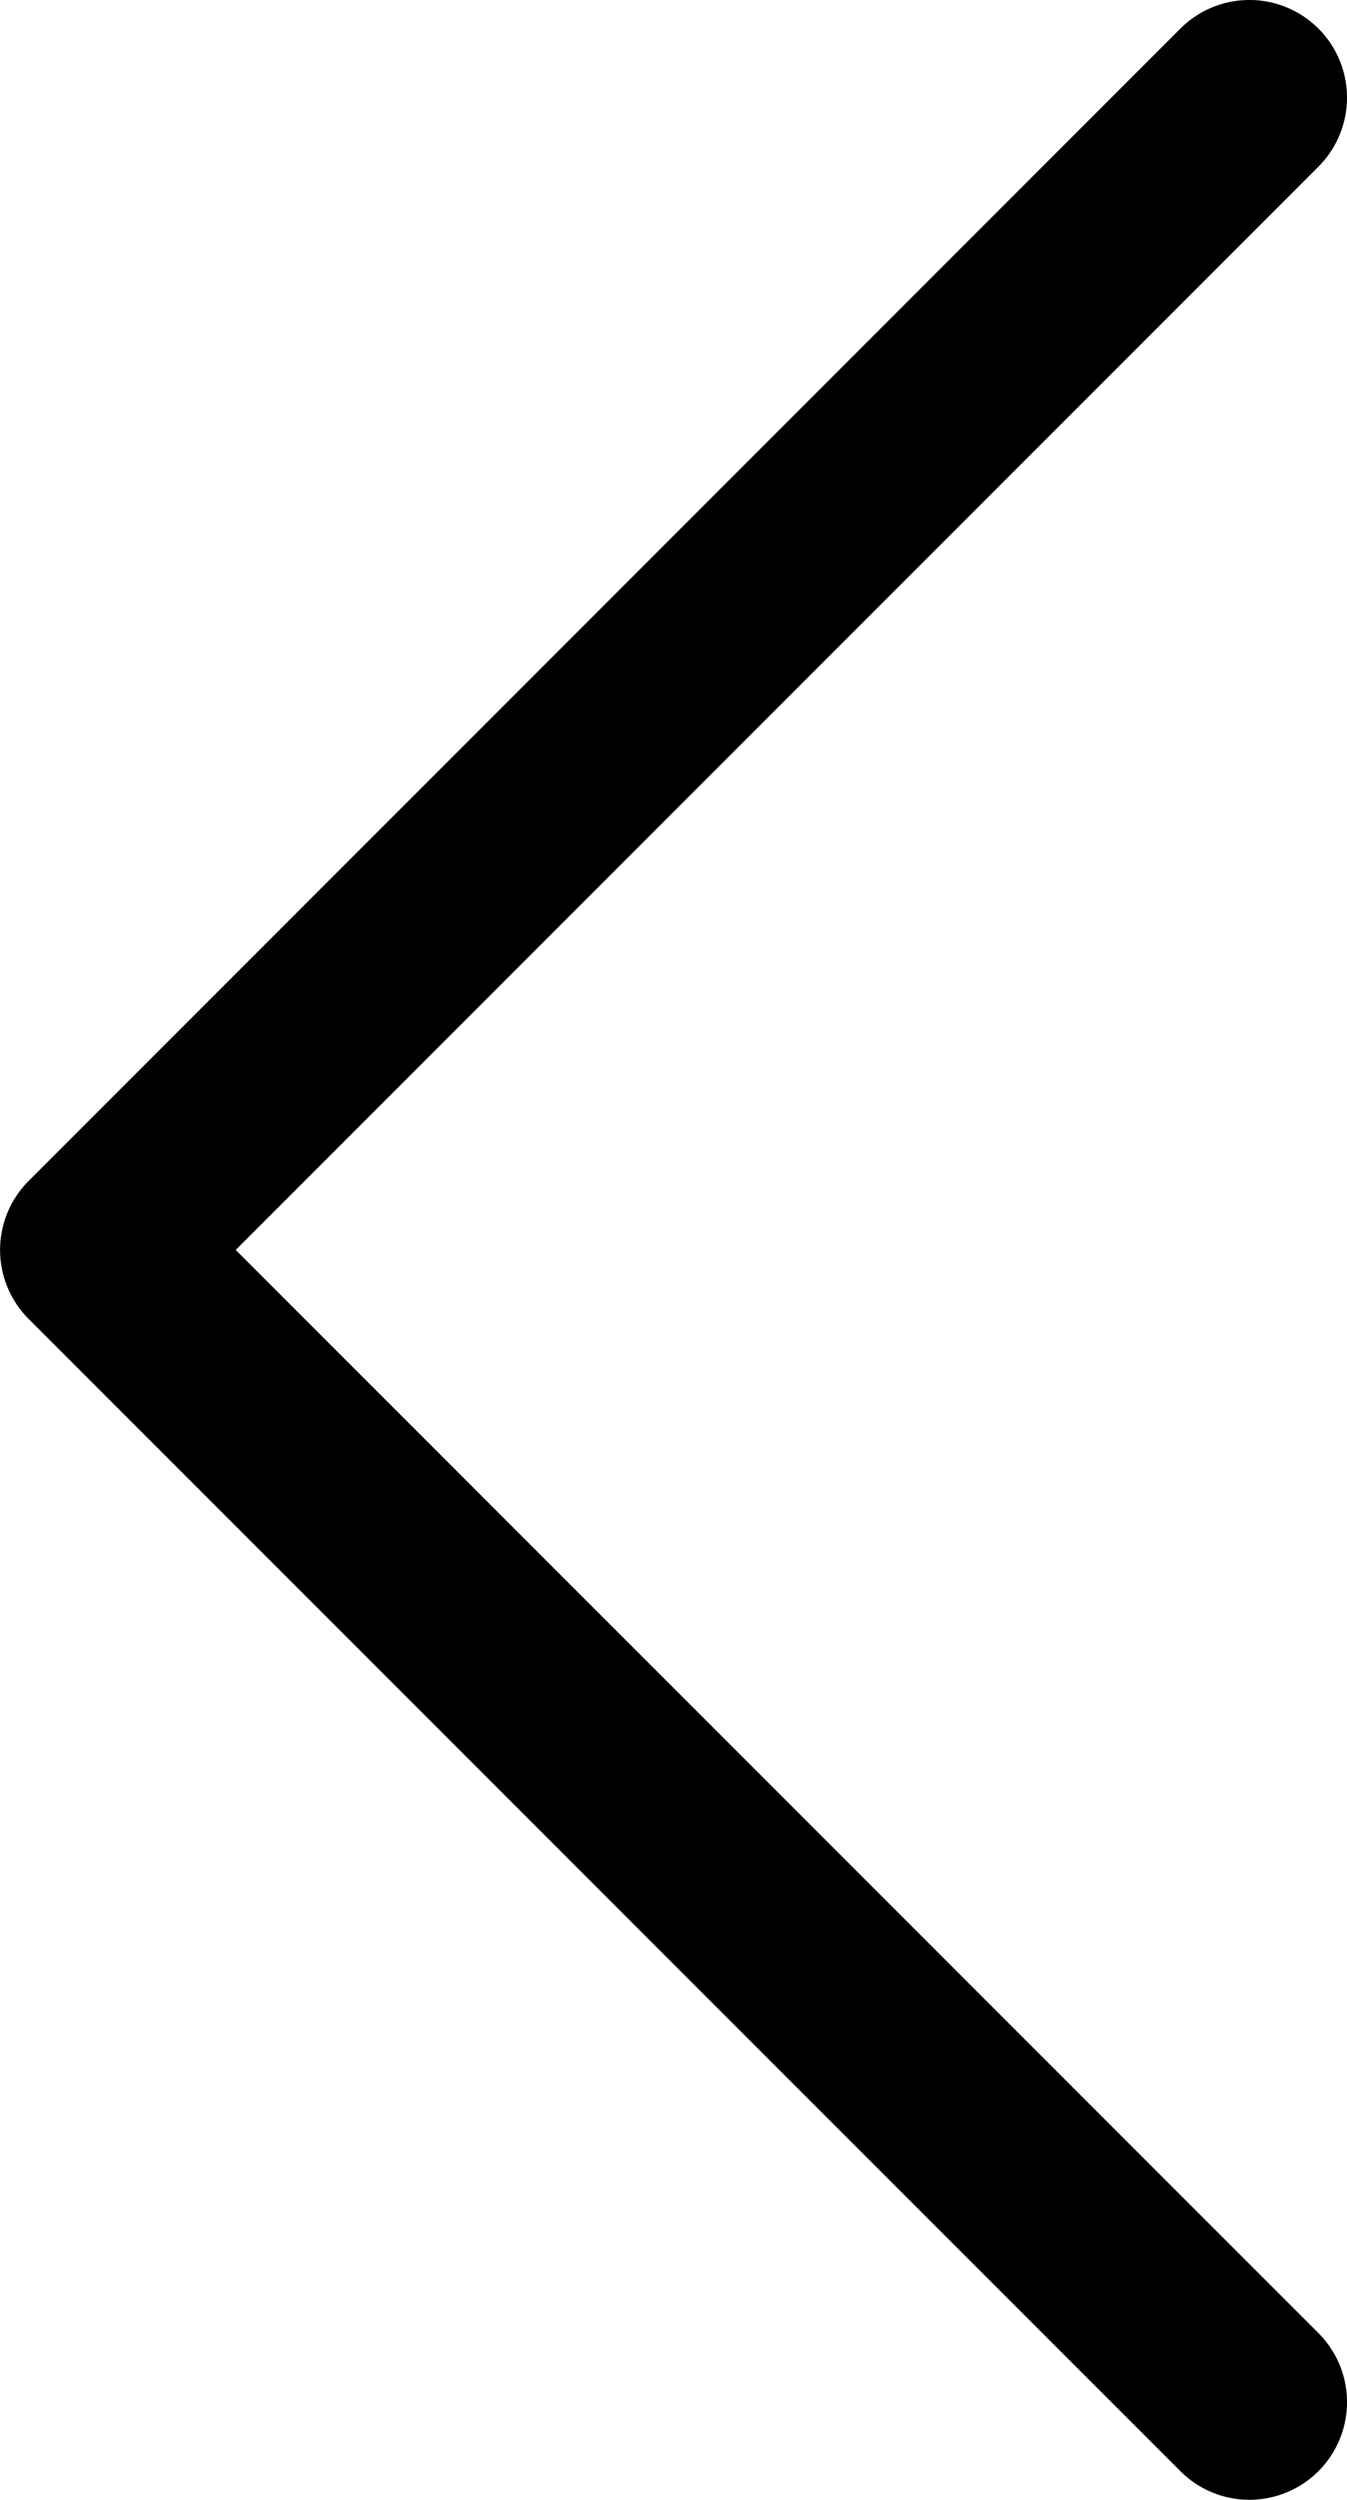 <svg xmlns="http://www.w3.org/2000/svg" width="13.389" height="24.837" viewBox="0 0 13.389 24.837">
  <path id="next-1" d="M.785,13.106,12.233,24.554a.97.97,0,0,0,1.372-1.372L2.843,12.42,13.605,1.657A.97.97,0,0,0,12.233.285L.785,11.734a.97.97,0,0,0,0,1.372Zm0,0" transform="translate(-0.5 -0.001)" fill="#00000"/>
</svg>
